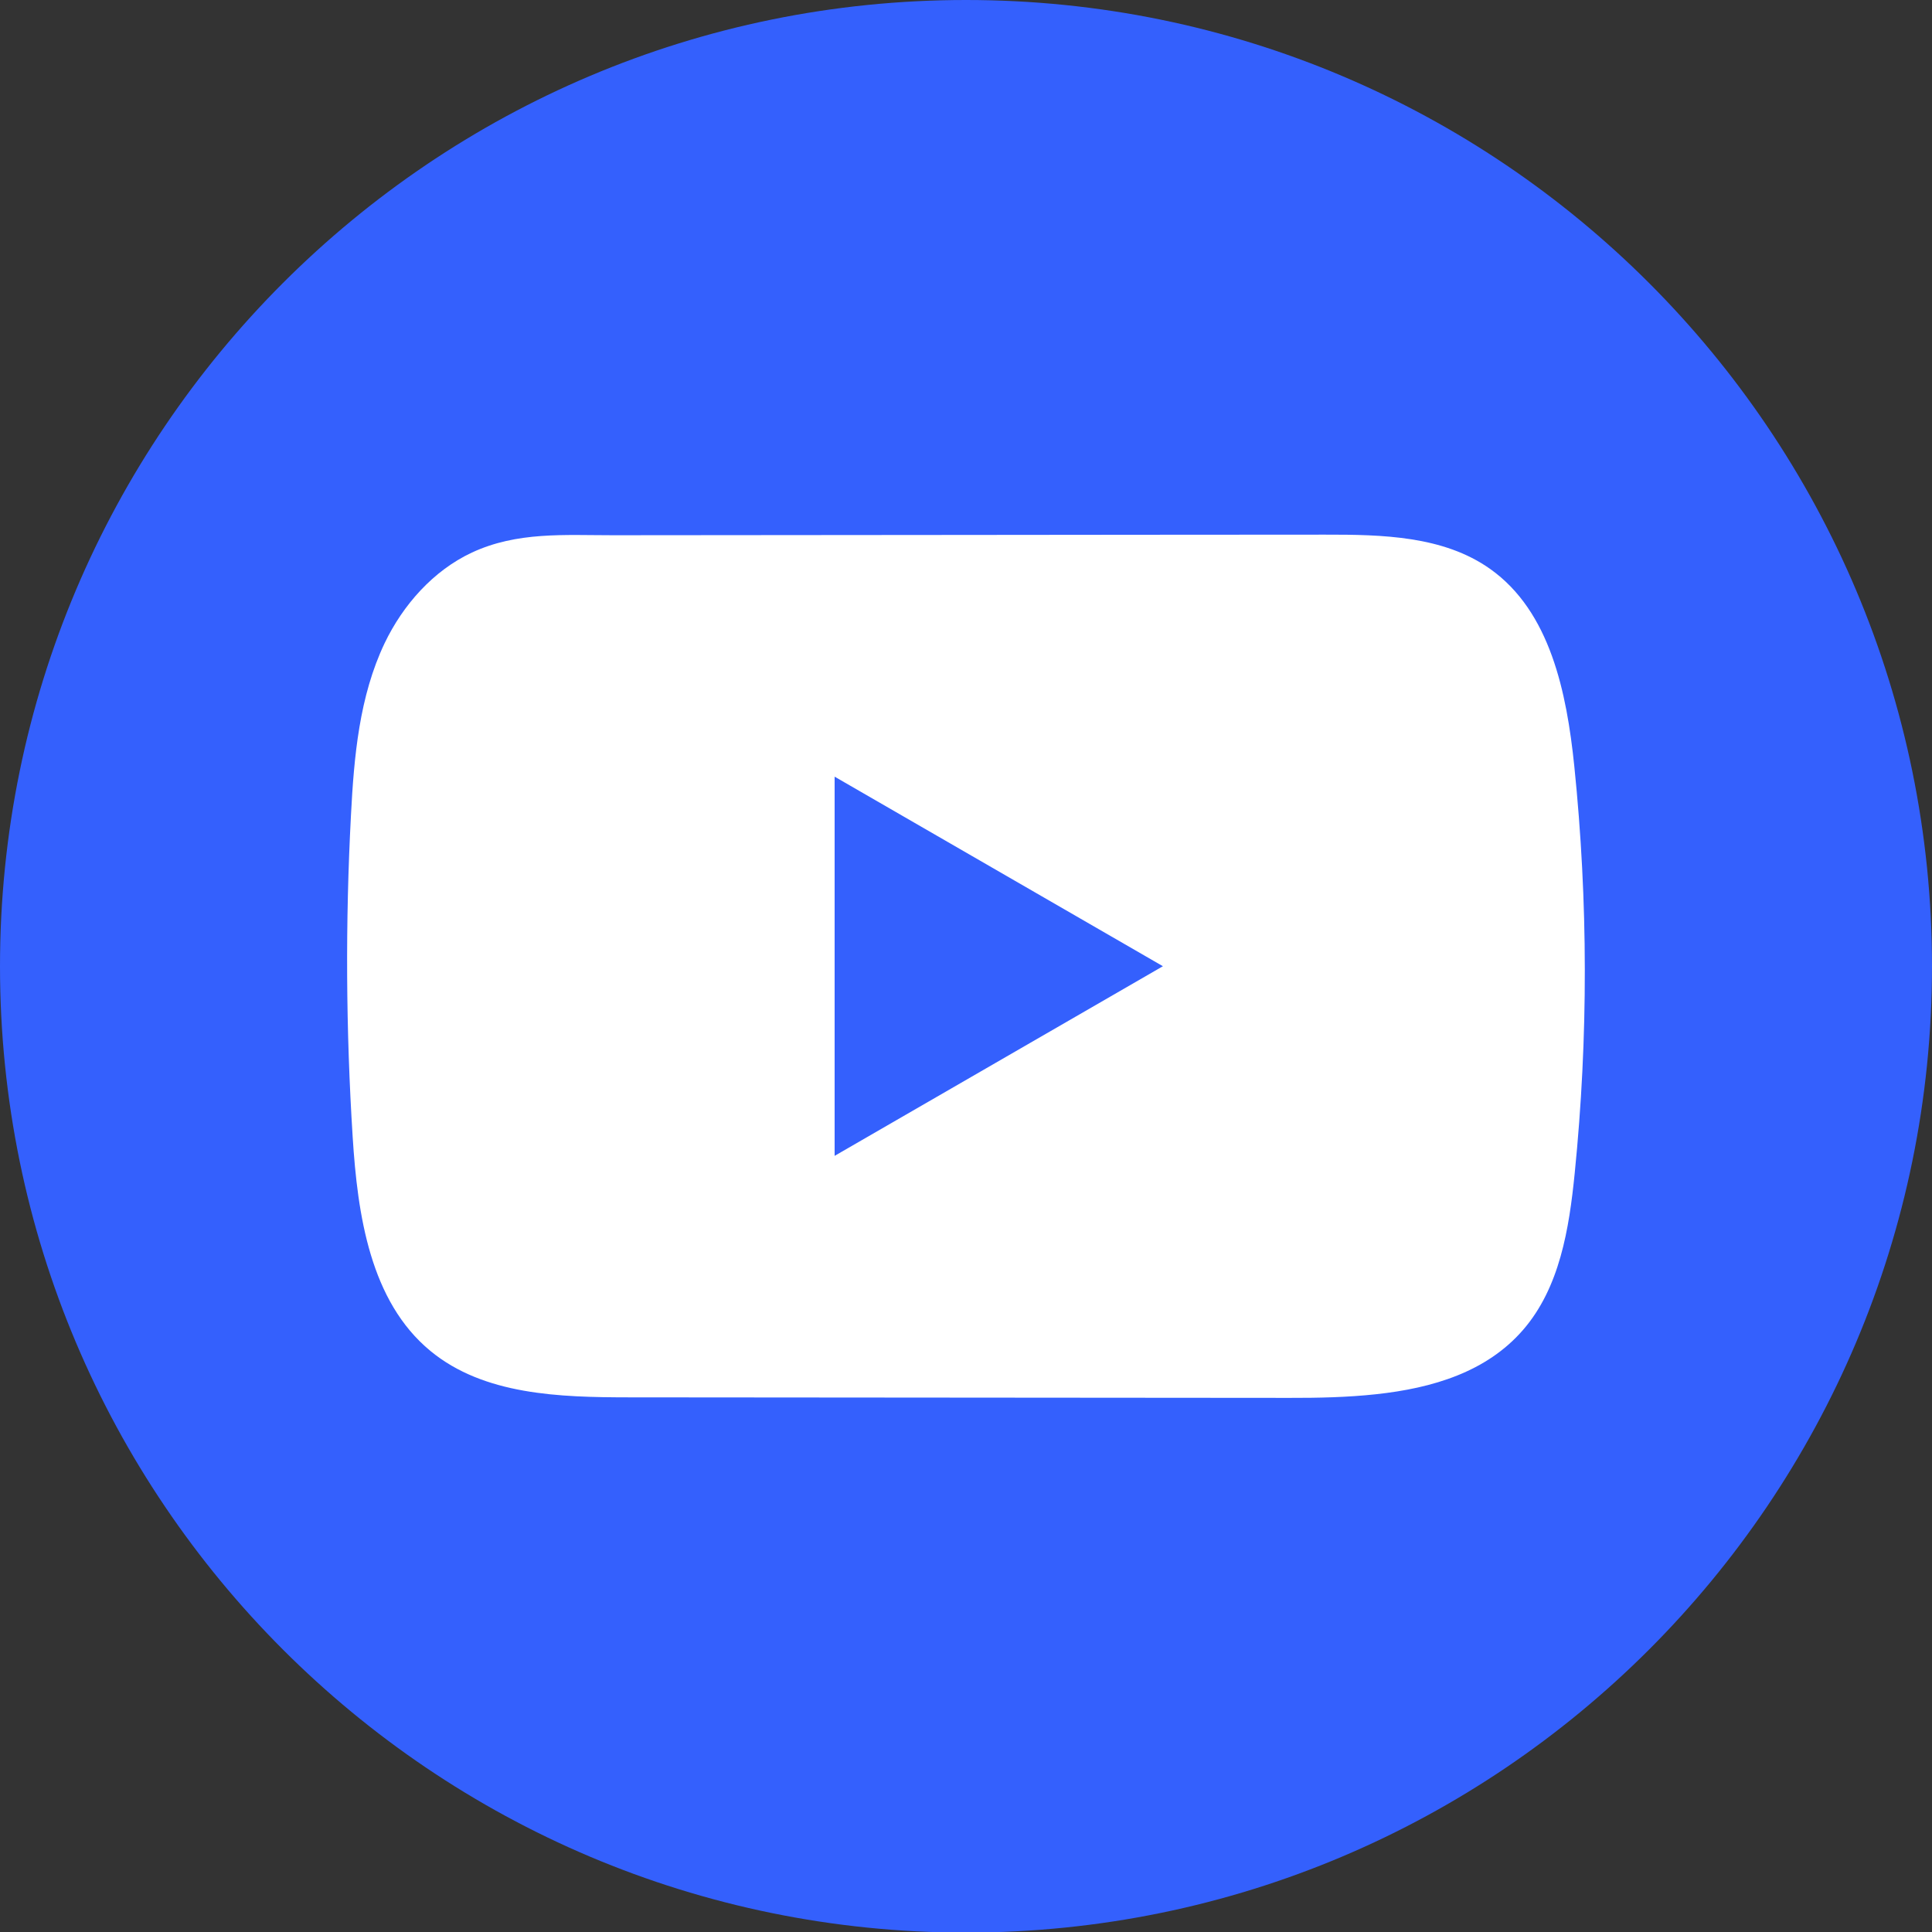 <svg width="26" height="26" viewBox="0 0 26 26" fill="none" xmlns="http://www.w3.org/2000/svg">
<rect x="0" y="0" width="26" height="26" fill="#333333" stroke="none"/>
<path d="M26 13.004C26 5.822 20.18 0 13 0C5.82 0 0 5.822 0 13.004C0 20.186 5.82 26.008 13 26.008C20.18 26.008 26 20.186 26 13.004Z" fill="#3460FD"/>
<path d="M21.186 10.309C21.084 9.321 20.863 8.229 20.053 7.656C19.425 7.211 18.601 7.194 17.831 7.195C16.203 7.195 14.574 7.198 12.946 7.199C11.38 7.201 9.815 7.202 8.249 7.203C7.595 7.203 6.959 7.153 6.351 7.436C5.83 7.679 5.422 8.142 5.176 8.656C4.835 9.372 4.764 10.182 4.723 10.973C4.647 12.415 4.655 13.859 4.746 15.299C4.812 16.35 4.981 17.512 5.793 18.181C6.513 18.774 7.529 18.804 8.463 18.805C11.426 18.807 14.39 18.81 17.355 18.812C17.735 18.813 18.131 18.805 18.518 18.763C19.28 18.681 20.006 18.463 20.496 17.898C20.99 17.329 21.117 16.537 21.192 15.786C21.375 13.966 21.373 12.129 21.186 10.309ZM11.232 15.555V10.452L15.65 13.003L11.232 15.555Z" fill="white"/>
</svg>
